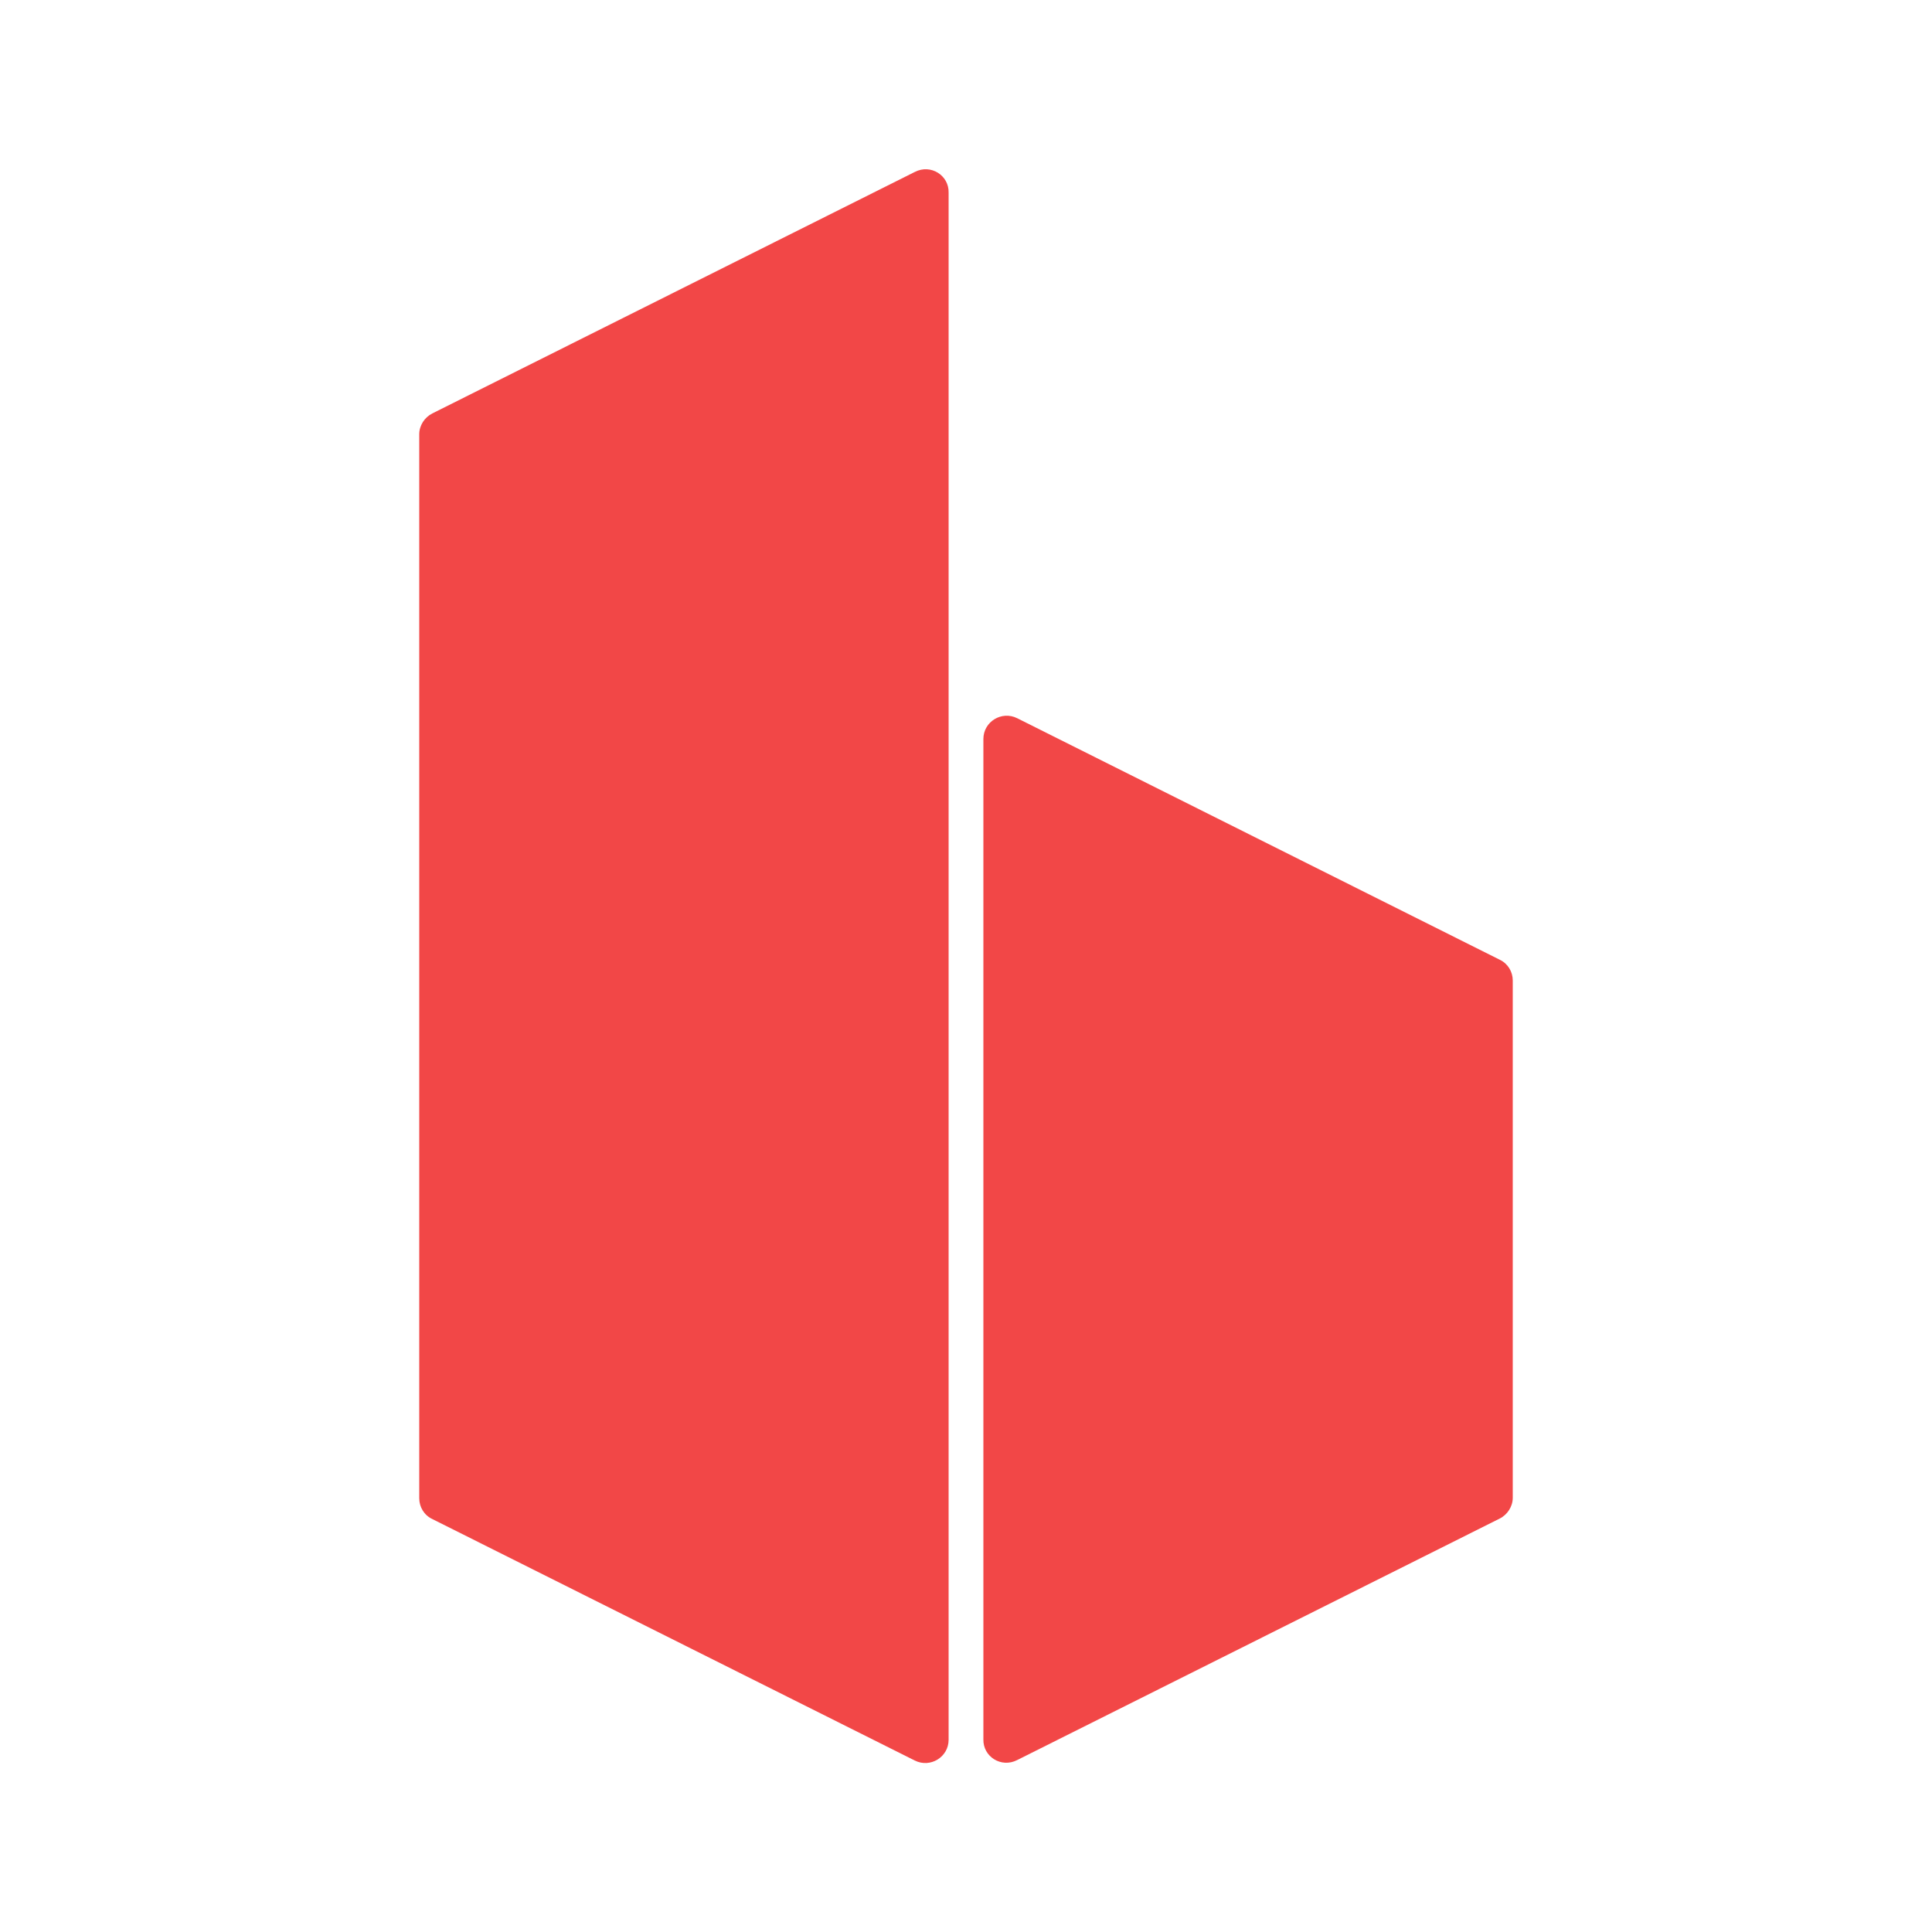 <?xml version="1.0"?>

<!-- Generator: Adobe Illustrator 18.1.1, SVG Export Plug-In . SVG Version: 6.00 Build 0)  -->

<svg version="1.1" id="Layer_1" xmlns="http://www.w3.org/2000/svg" xmlns:xlink="http://www.w3.org/1999/xlink" x="0px" y="0px" viewBox="0 0 400 400" enable-background="new 0 0 400 400" xml:space="preserve" width="400" height="400">
<g>
	<path fill="#F24747" d="M189.4,35.6l-99.9,50c-1.6,0.8-2.7,2.5-2.7,4.3v220.3c0,1.8,1,3.5,2.7,4.3l99.9,50c3.2,1.6,7-0.7,7-4.3
		V39.9C196.5,36.3,192.7,33.9,189.4,35.6z"></path>
	<path fill="#F24747" d="M210.6,364.4l99.9-50c1.6-0.8,2.7-2.5,2.7-4.3V203c0-1.8-1-3.5-2.7-4.3l-99.9-50c-3.2-1.6-7,0.7-7,4.3
		v207.1C203.5,363.7,207.3,366.1,210.6,364.4z"></path>
</g>
</svg>
